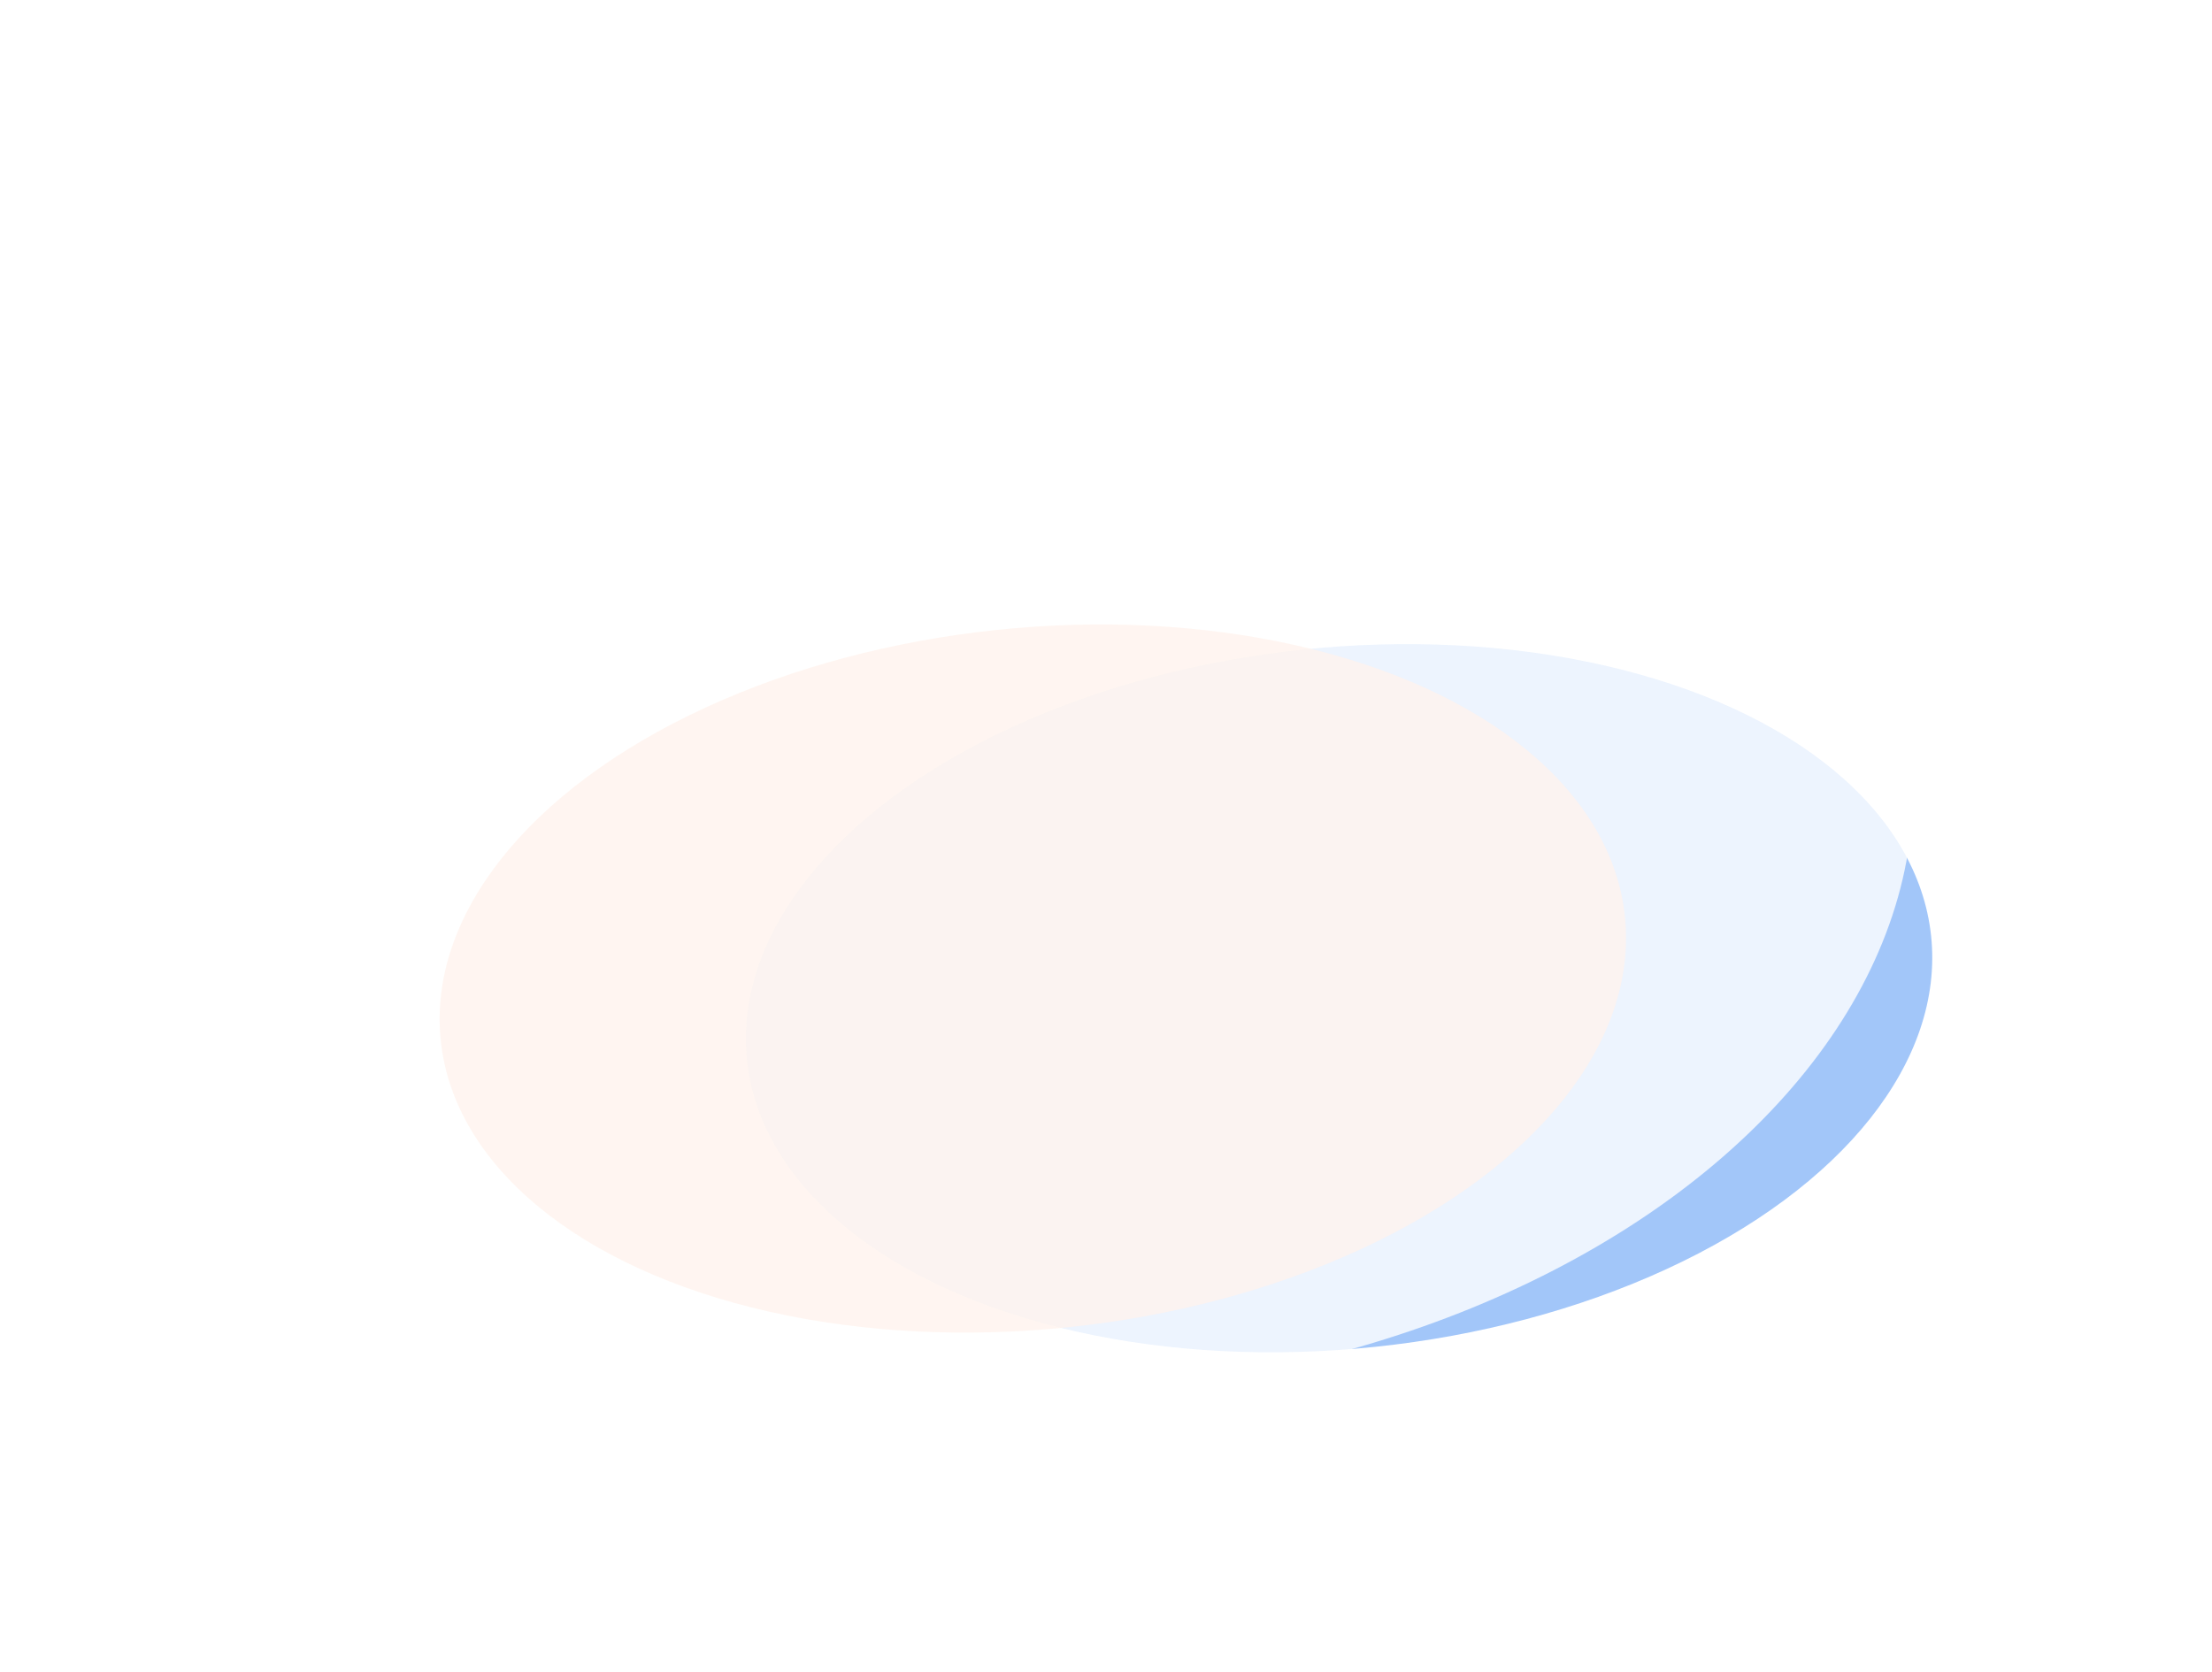 <?xml version="1.0" encoding="UTF-8"?> <svg xmlns="http://www.w3.org/2000/svg" width="1587" height="1200" viewBox="0 0 1587 1200" fill="none"><g opacity="0.4" filter="url(#filter0_f_173_4407)"><ellipse cx="960.698" cy="716.283" rx="427.121" ry="251.5" transform="rotate(174 960.698 716.283)" fill="#1771F1"></ellipse><ellipse cx="741.004" cy="702.169" rx="427.121" ry="251.5" transform="rotate(174 741.004 702.169)" fill="#FF6C22" fill-opacity="0.8"></ellipse><ellipse cx="786.276" cy="600.337" rx="588" ry="397" transform="rotate(174 786.276 600.337)" fill="white" fill-opacity="0.8"></ellipse></g><defs><filter id="filter0_f_173_4407" x="0.002" y="0.699" width="1586.3" height="1199.28" filterUnits="userSpaceOnUse" color-interpolation-filters="sRGB"><feFlood flood-opacity="0" result="BackgroundImageFix"></feFlood><feBlend mode="normal" in="SourceGraphic" in2="BackgroundImageFix" result="shape"></feBlend><feGaussianBlur stdDeviation="100" result="effect1_foregroundBlur_173_4407"></feGaussianBlur></filter></defs></svg> 